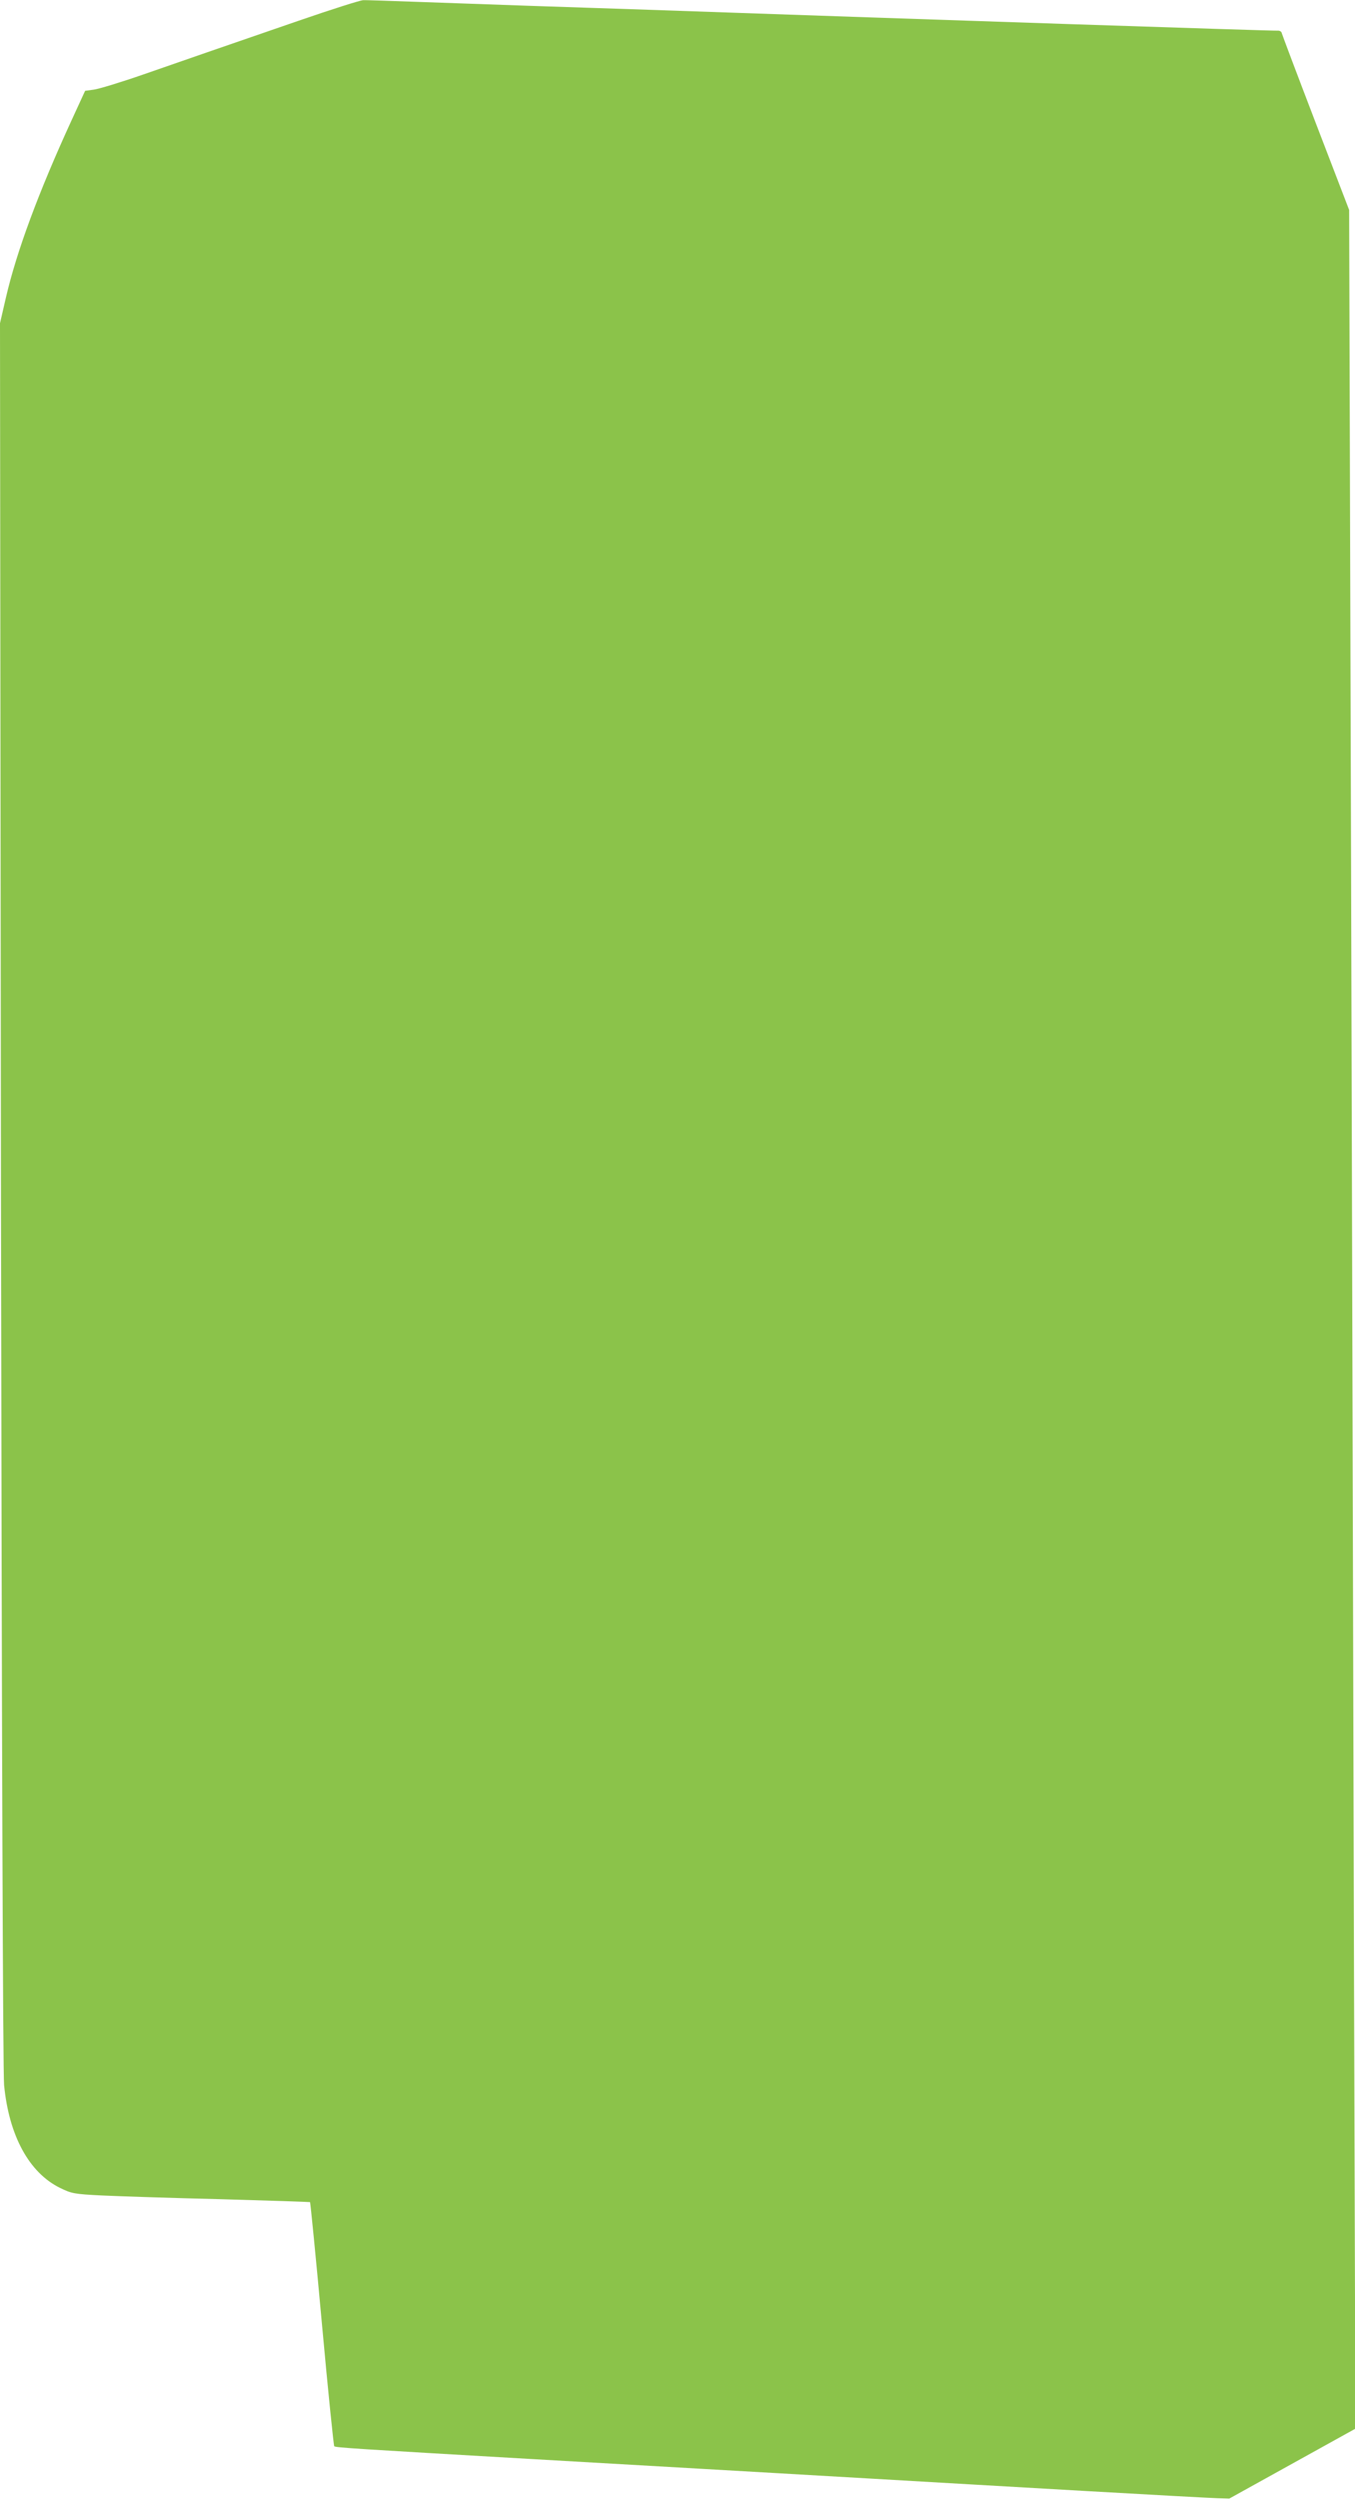<?xml version="1.0" standalone="no"?>
<!DOCTYPE svg PUBLIC "-//W3C//DTD SVG 20010904//EN"
 "http://www.w3.org/TR/2001/REC-SVG-20010904/DTD/svg10.dtd">
<svg version="1.0" xmlns="http://www.w3.org/2000/svg"
 width="694pt" height="1280pt" viewBox="0 0 694 1280"
 preserveAspectRatio="xMidYMid meet">
<g transform="translate(0,1280) scale(0.1,-0.1)"
fill="#8bc34a" stroke="none">
<path d="M1530 12694 c-432 -149 -557 -192 -795 -275 -115 -40 -230 -75 -255
-78 l-44 -6 -69 -150 c-169 -368 -282 -672 -337 -910 l-30 -130 5 -4460 c4
-2785 10 -4498 16 -4561 25 -259 128 -448 286 -526 59 -29 73 -32 216 -39 84
-4 357 -13 607 -19 250 -7 457 -14 458 -15 2 -2 30 -283 61 -624 31 -341 60
-623 63 -626 6 -7 124 -14 1003 -65 292 -17 683 -39 870 -50 187 -11 576 -33
865 -50 289 -17 795 -46 1125 -65 330 -19 627 -35 660 -36 l61 -2 323 179 323
179 -7 2300 c-3 1265 -10 3821 -15 5680 l-10 3380 -171 445 c-94 245 -172 452
-174 460 -1 8 -11 14 -21 13 -15 -2 -1734 55 -3226 107 -164 5 -434 15 -600
20 -167 6 -422 15 -568 20 -146 5 -276 10 -290 9 -14 0 -162 -47 -330 -105z"/>
</g>
</svg>
